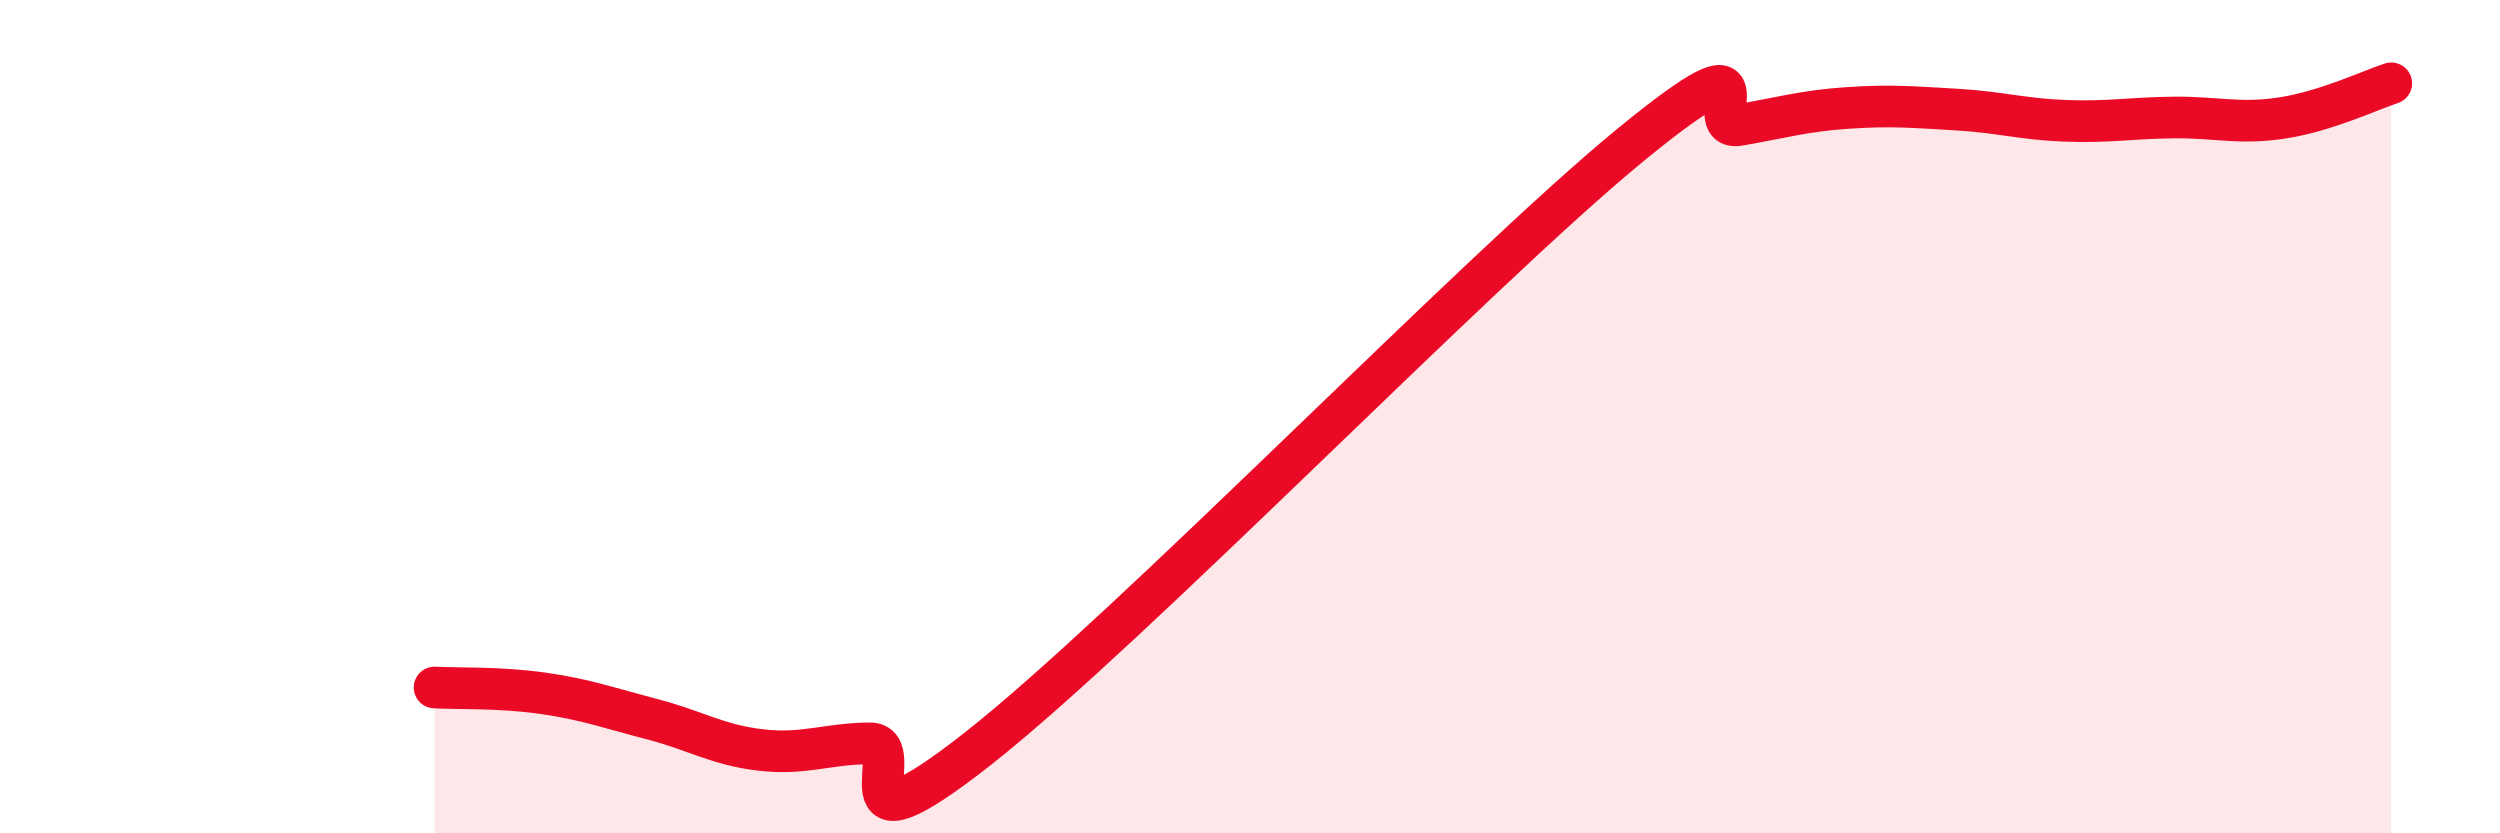 
    <svg width="60" height="20" viewBox="0 0 60 20" xmlns="http://www.w3.org/2000/svg">
      <path
        d="M 10.43,16.5 C 10.95,16.53 12,16.49 13.04,16.64 C 14.08,16.79 14.61,16.99 15.65,17.26 C 16.69,17.53 17.22,17.88 18.26,18 C 19.3,18.12 19.83,17.85 20.87,17.84 C 21.91,17.83 19.83,20.83 23.48,17.96 C 27.13,15.09 35.48,6.47 39.13,3.48 C 42.78,0.49 40.7,3.18 41.74,3 C 42.78,2.82 43.31,2.66 44.35,2.59 C 45.39,2.52 45.92,2.57 46.96,2.63 C 48,2.69 48.53,2.86 49.57,2.9 C 50.61,2.94 51.13,2.83 52.17,2.82 C 53.21,2.81 53.74,2.99 54.78,2.83 C 55.82,2.67 56.87,2.17 57.39,2L57.39 20L10.43 20Z"
        fill="#EB0A25"
        opacity="0.1"
        stroke-linecap="round"
        stroke-linejoin="round"
      />
      <path
        d="M 10.43,16.5 C 10.95,16.53 12,16.49 13.04,16.64 C 14.08,16.79 14.61,16.99 15.65,17.26 C 16.69,17.53 17.22,17.88 18.26,18 C 19.3,18.12 19.83,17.85 20.87,17.84 C 21.91,17.83 19.83,20.83 23.48,17.96 C 27.13,15.09 35.48,6.47 39.13,3.48 C 42.78,0.49 40.7,3.18 41.74,3 C 42.78,2.82 43.31,2.66 44.35,2.59 C 45.39,2.52 45.92,2.57 46.96,2.63 C 48,2.69 48.53,2.86 49.57,2.9 C 50.61,2.94 51.13,2.83 52.17,2.82 C 53.21,2.81 53.74,2.99 54.78,2.83 C 55.82,2.67 56.87,2.17 57.39,2"
        stroke="#EB0A25"
        stroke-width="1"
        fill="none"
        stroke-linecap="round"
        stroke-linejoin="round"
      />
    </svg>
  